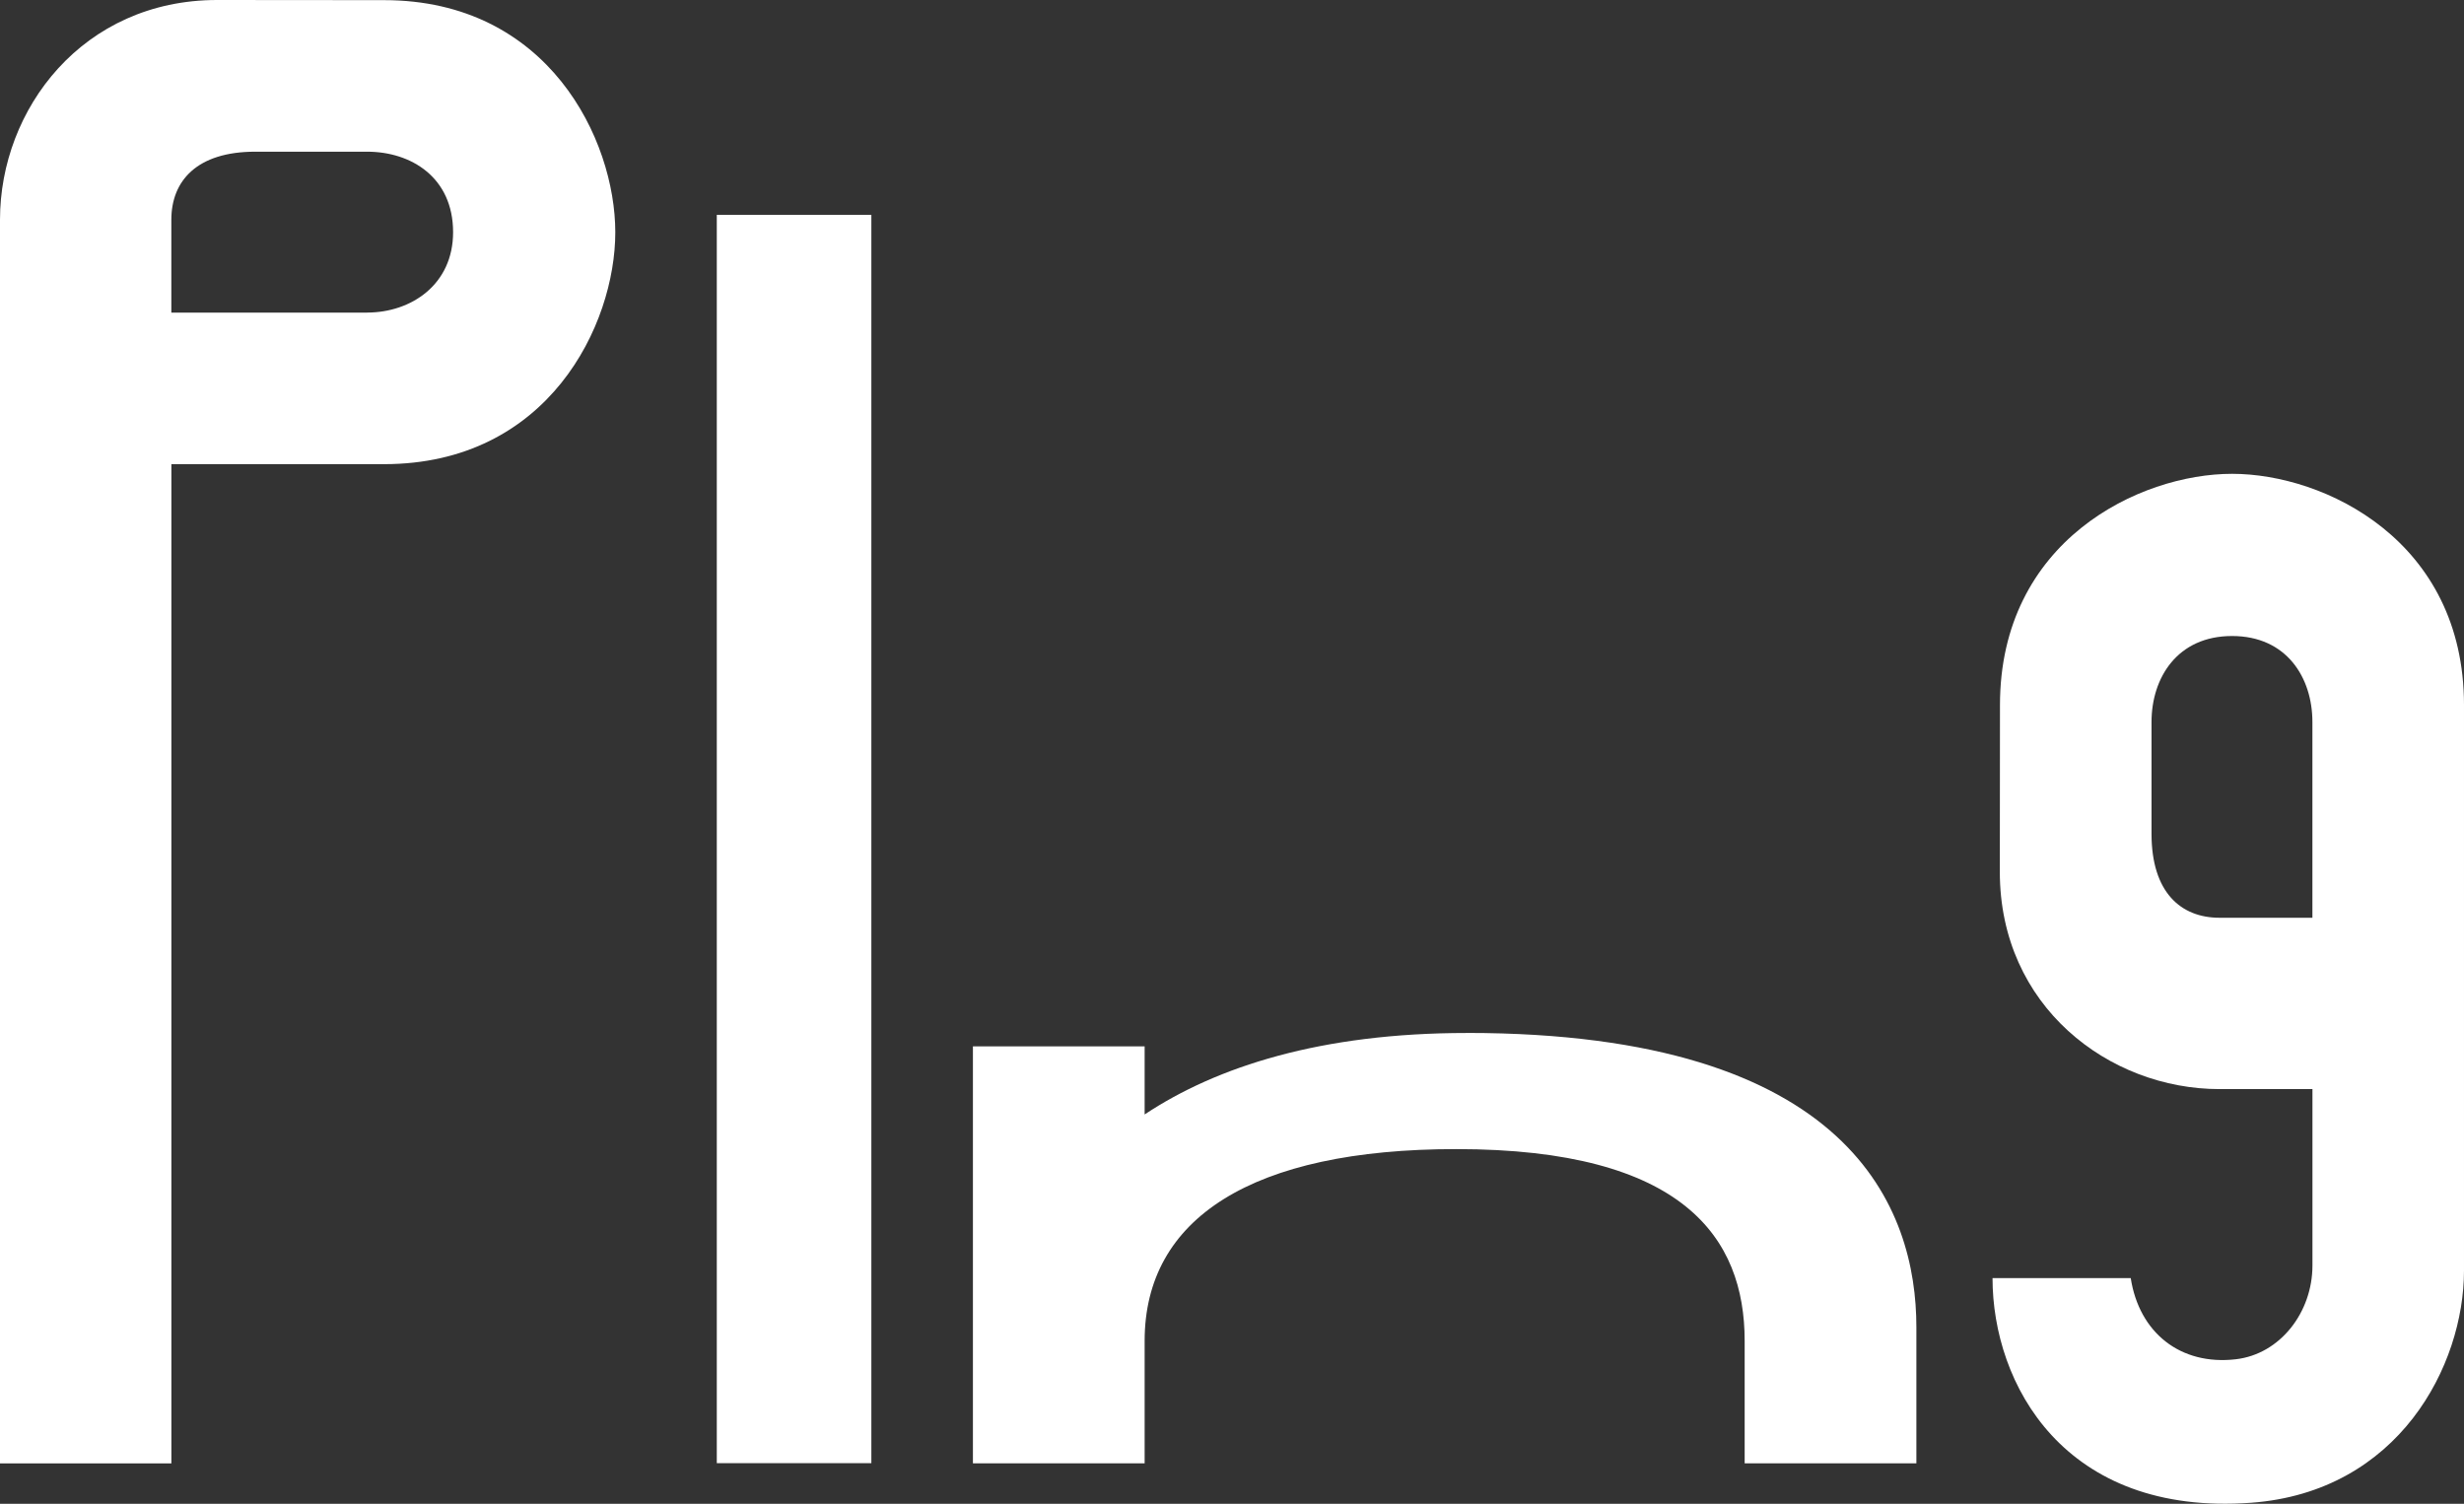 <?xml version="1.0" encoding="UTF-8"?>
<svg xmlns="http://www.w3.org/2000/svg" version="1.1" viewBox="0 0 522.88 319.12">
  <rect x="0" y="0" width="522.88" height="319.12" fill="#333333" stroke="none"/>
  <defs>
    <style>
      .cls-1 {
        fill: #fff;
      }
    </style>
  </defs>
  <!-- Generator: Adobe Illustrator 28.6.0, SVG Export Plug-In . SVG Version: 1.2.0 Build 709)  -->
  <g>
    <g id="_圖層_1" data-name="圖層_1">
      <g>
        <path class="cls-1" d="M81.5.03l-35.43-.03C17.59,0,0,23.13,0,46.63v263.92h36.37V98.5h45.13c34.86,0,49.07-29.55,49.07-49.21S116.36.03,81.5.03ZM77.91,66.34h-41.55v-19.71c0-8.23,5.4-14.44,17.81-14.44h23.74c9.33,0,18.24,5.45,18.24,17.09,0,11.13-8.91,17.05-18.24,17.05Z"/>
        <path class="cls-1" d="M522.88,149.62c0-34.86-29.55-49.07-49.21-49.07s-49.26,14.21-49.26,49.07l-.03,35.43c0,28.48,23.13,46.07,46.63,46.07h19.71v37.43c0,9.92-6.84,18.81-16.26,19.9-11.76,1.37-20.51-5.64-22.3-17.22h-29.33c0,22.4,15.13,50.6,54.89,47.67,31.3-2.31,45.16-29.11,45.16-49.26v-120.03ZM471.01,194.76c-8.23,0-14.44-5.4-14.44-17.81v-23.74c0-9.33,5.45-18.24,17.09-18.24s17.05,8.91,17.05,18.24v41.55h-19.71Z"/>
        <rect class="cls-1" x="152.12" y="45.6" width="32.8" height="264.91" transform="translate(337.03 356.1) rotate(180)"/>
        <path class="cls-1" d="M311.28,219.21c-30.9,0-53.07,7.12-68.38,17.29v-14.45h-36.44v88.49h36.44v-25.99c0-26,22.76-40.7,66.15-40.7,48.18,0,61.18,18.83,61.18,40.7v25.99h36.44v-28.9c0-25.05-13.75-62.44-95.39-62.44Z"/>
      </g>
    </g>
  </g>
</svg>